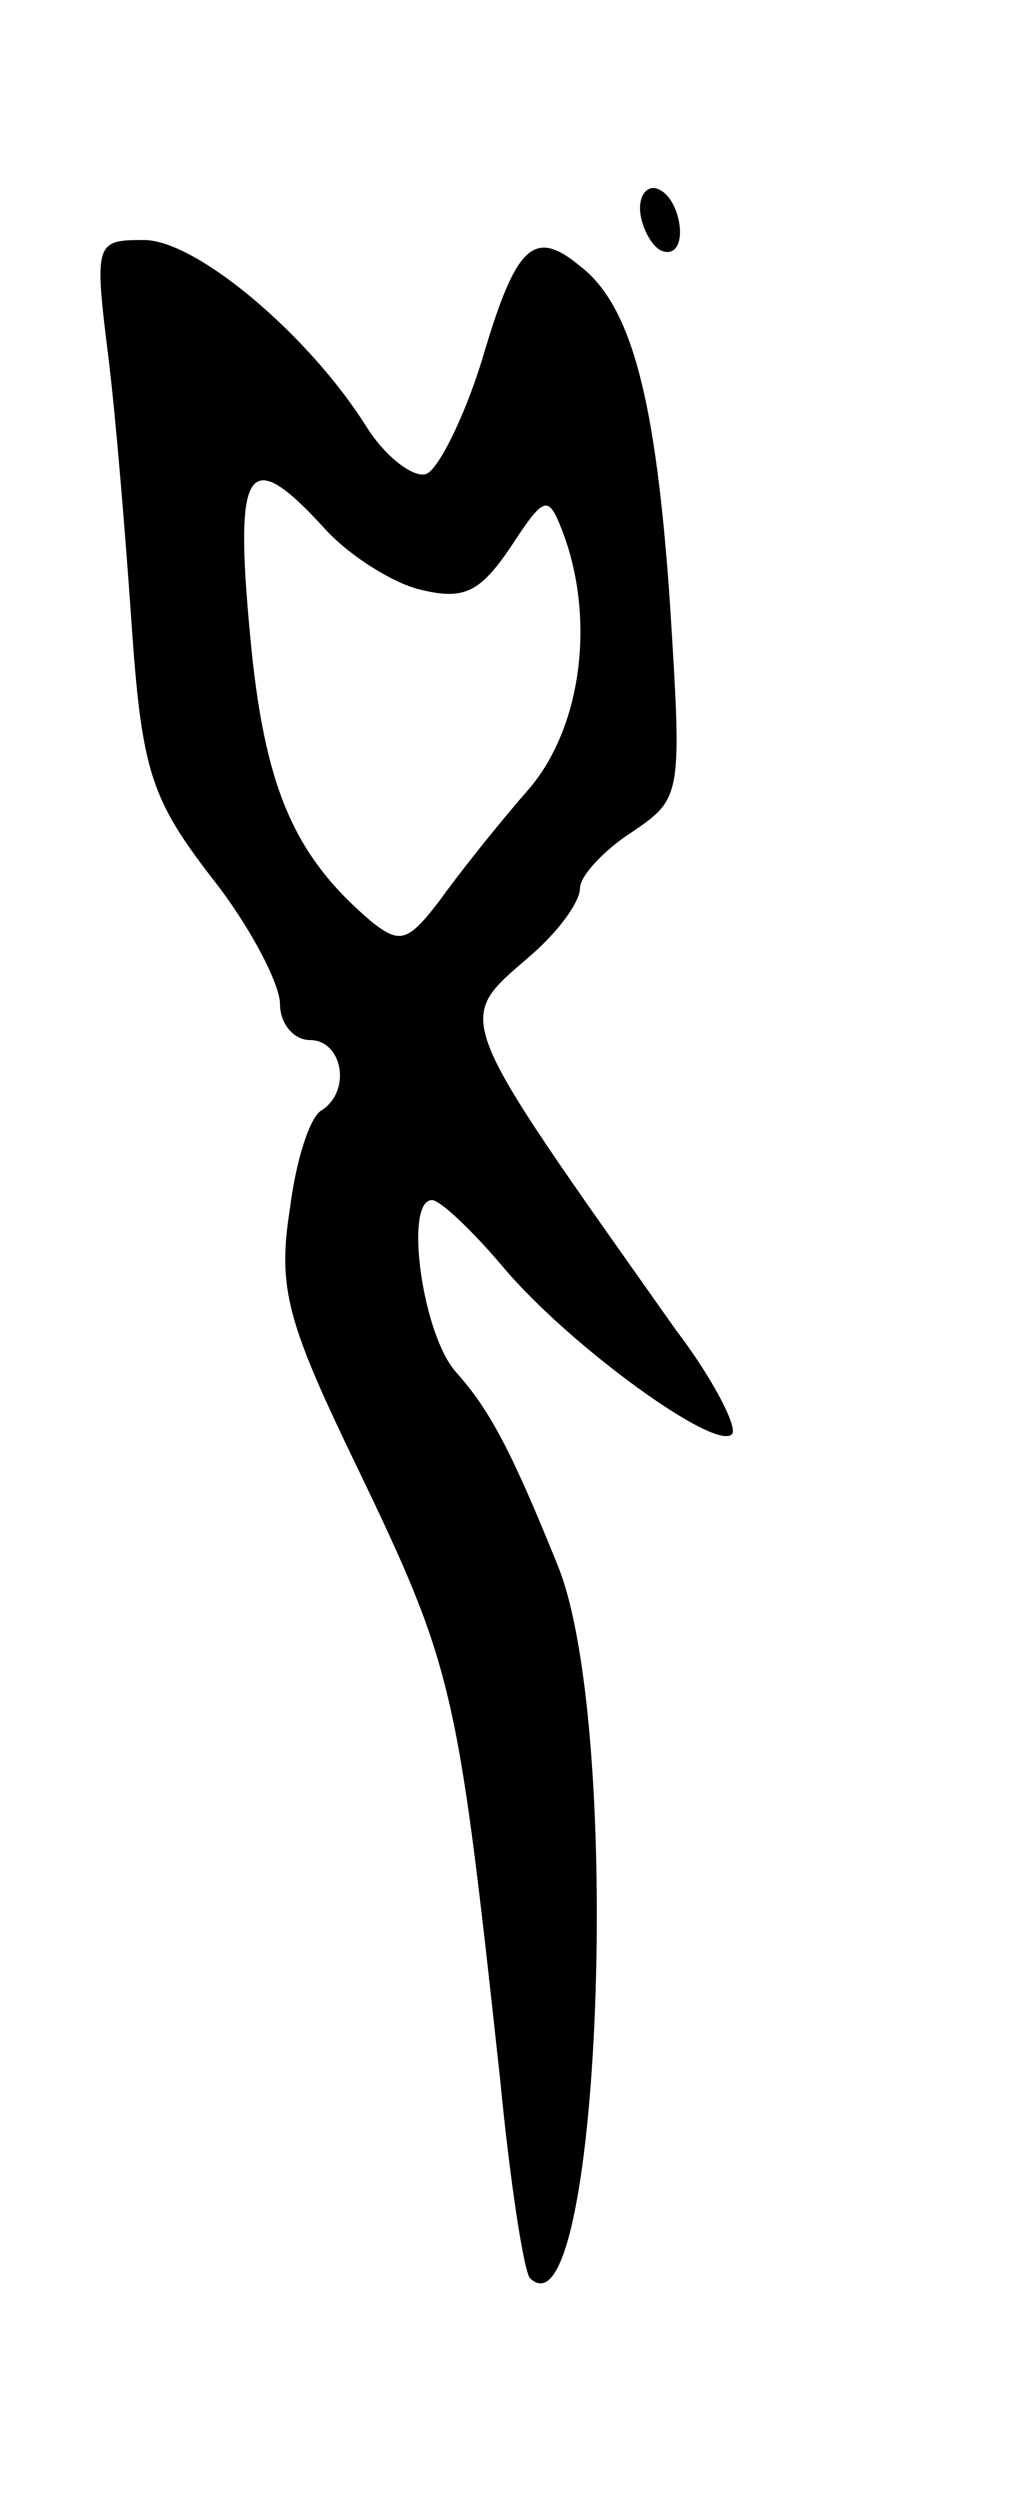 <svg version="1.0" xmlns="http://www.w3.org/2000/svg" width="51" height="125" viewBox="0 0 51 125" ><g transform="translate(0,125) scale(0.1,-0.1)" ><path d="M320 1146 c0 -8 5 -18 10 -21 6 -3 10 1 10 9 0 8 -4 18 -10 21 -5 3 -10 -1 -10 -9z"/><path d="M54 1073 c4 -32 9 -94 12 -138 5 -71 10 -85 40 -124 19 -24 34 -53 34 -63 0 -10 7 -18 15 -18 16 0 21 -25 6 -35 -6 -3 -13 -25 -16 -49 -6 -38 -2 -55 28 -118 54 -112 55 -115 77 -317 5 -52 12 -97 15 -100 35 -34 47 274 14 356 -23 57 -34 78 -51 97 -17 19 -26 86 -12 86 4 0 20 -15 36 -34 33 -39 106 -92 114 -83 3 3 -9 27 -28 52 -113 160 -111 154 -73 187 14 12 25 27 25 34 0 6 12 19 26 28 25 17 25 18 19 114 -7 102 -19 149 -45 169 -23 19 -32 11 -49 -47 -9 -29 -22 -55 -28 -57 -6 -2 -20 8 -30 24 -29 46 -85 93 -111 93 -24 0 -25 -1 -18 -57z m109 -88 c12 -13 34 -27 48 -30 21 -5 29 -1 44 21 17 26 19 27 26 9 17 -44 10 -99 -17 -130 -14 -16 -34 -41 -44 -55 -16 -21 -20 -22 -34 -11 -39 33 -54 67 -61 144 -8 85 -1 95 38 52z"/></g></svg> 
